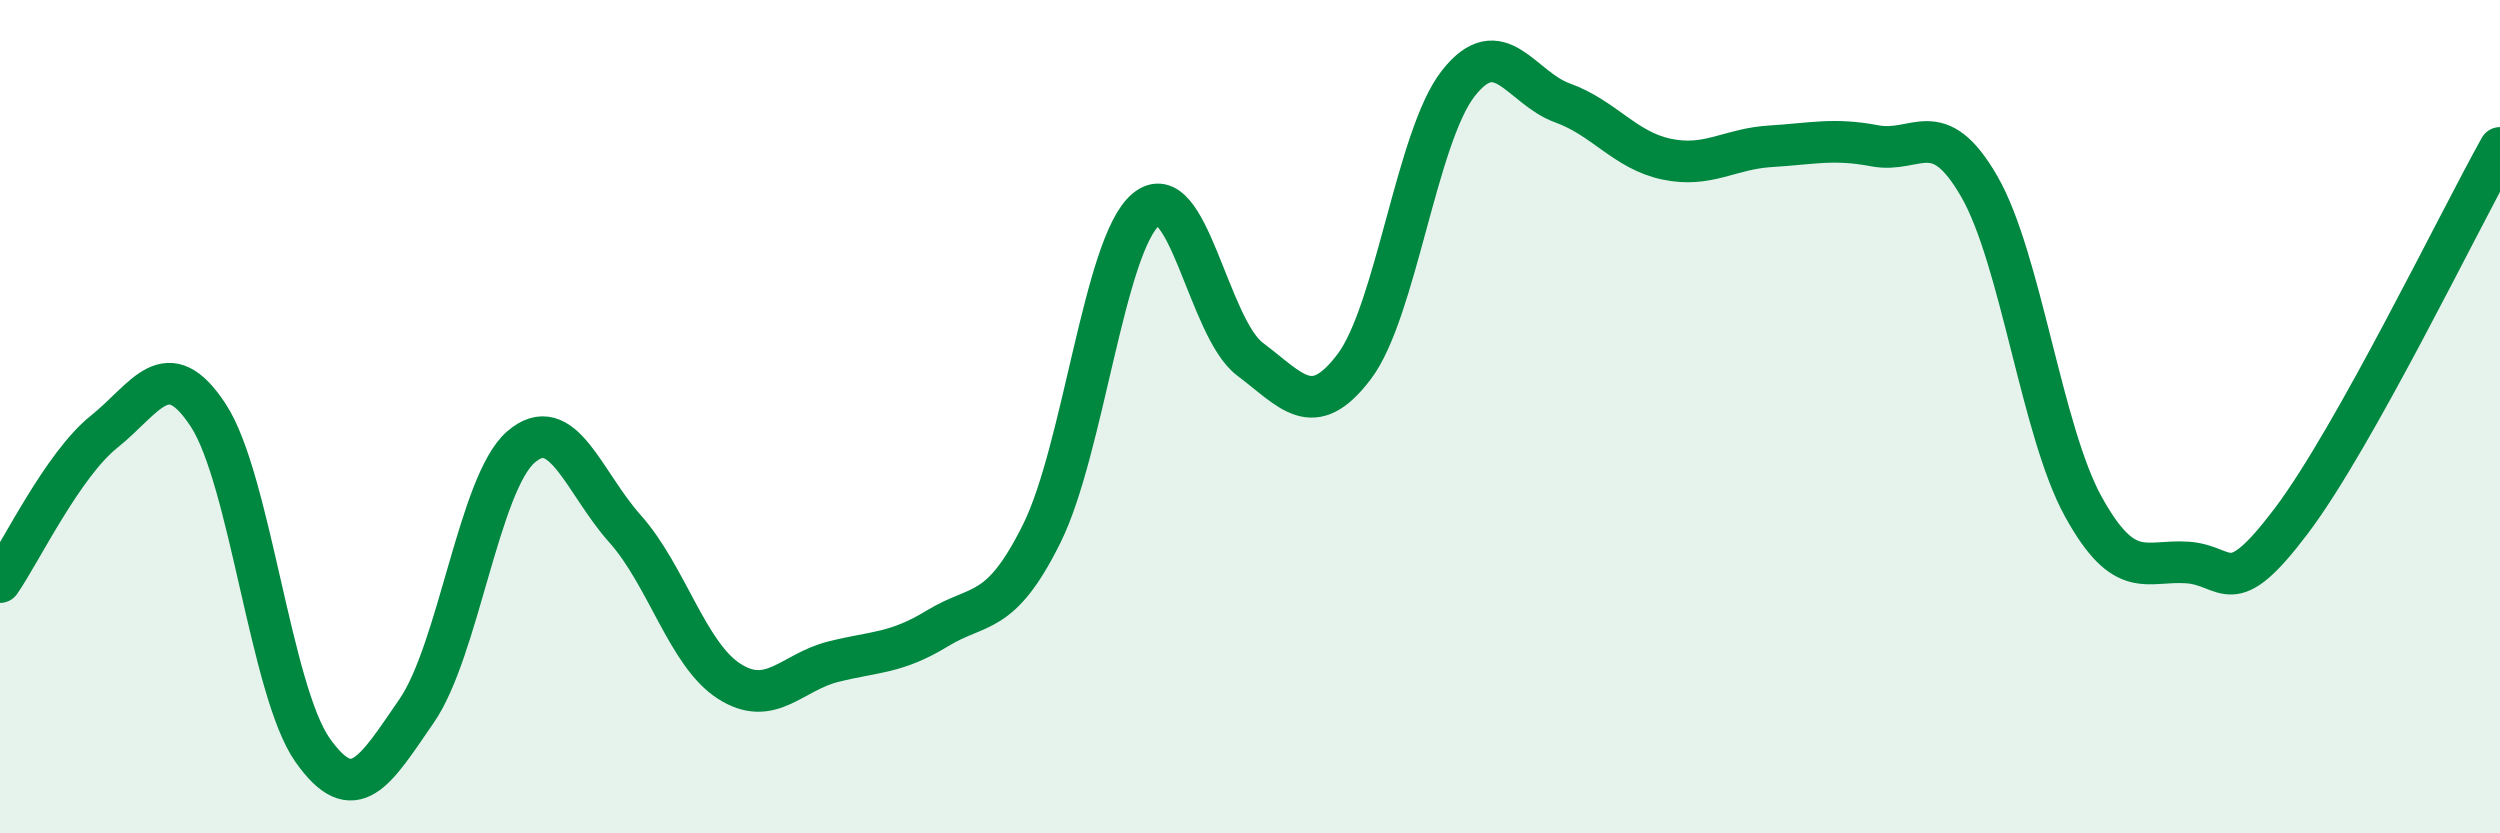 
    <svg width="60" height="20" viewBox="0 0 60 20" xmlns="http://www.w3.org/2000/svg">
      <path
        d="M 0,13.97 C 0.5,13.25 1.5,11.16 2.5,10.36 C 3.5,9.56 4,8.44 5,9.97 C 6,11.5 6.5,16.58 7.5,18 C 8.5,19.42 9,18.51 10,17.06 C 11,15.61 11.5,11.6 12.5,10.73 C 13.5,9.86 14,11.57 15,12.69 C 16,13.81 16.5,15.71 17.5,16.35 C 18.5,16.99 19,16.13 20,15.88 C 21,15.63 21.5,15.69 22.5,15.08 C 23.5,14.47 24,14.82 25,12.81 C 26,10.8 26.5,5.87 27.5,5.03 C 28.5,4.19 29,7.87 30,8.62 C 31,9.37 31.5,10.12 32.5,8.8 C 33.5,7.48 34,3.27 35,2 C 36,0.73 36.5,2.11 37.5,2.47 C 38.5,2.83 39,3.61 40,3.82 C 41,4.03 41.5,3.57 42.5,3.51 C 43.5,3.45 44,3.31 45,3.5 C 46,3.69 46.5,2.74 47.5,4.47 C 48.5,6.2 49,10.35 50,12.16 C 51,13.97 51.5,13.43 52.5,13.5 C 53.5,13.57 53.5,14.48 55,12.49 C 56.5,10.5 59,5.34 60,3.55L60 20L0 20Z"
        fill="#008740"
        opacity="0.1"
        stroke-linecap="round"
        stroke-linejoin="round"
      />
      <path
        d="M 0,13.97 C 0.5,13.25 1.5,11.16 2.5,10.36 C 3.5,9.56 4,8.44 5,9.97 C 6,11.5 6.5,16.58 7.5,18 C 8.5,19.42 9,18.51 10,17.06 C 11,15.61 11.5,11.6 12.5,10.73 C 13.5,9.86 14,11.57 15,12.69 C 16,13.81 16.5,15.71 17.5,16.35 C 18.5,16.99 19,16.13 20,15.88 C 21,15.63 21.5,15.69 22.5,15.08 C 23.5,14.47 24,14.82 25,12.81 C 26,10.8 26.5,5.87 27.5,5.03 C 28.5,4.19 29,7.87 30,8.62 C 31,9.37 31.5,10.12 32.5,8.8 C 33.5,7.48 34,3.27 35,2 C 36,0.73 36.5,2.11 37.5,2.47 C 38.5,2.83 39,3.61 40,3.82 C 41,4.03 41.5,3.57 42.5,3.51 C 43.5,3.45 44,3.31 45,3.5 C 46,3.69 46.5,2.74 47.5,4.47 C 48.5,6.2 49,10.35 50,12.16 C 51,13.97 51.5,13.43 52.5,13.5 C 53.5,13.57 53.5,14.48 55,12.49 C 56.5,10.5 59,5.34 60,3.55"
        stroke="#008740"
        stroke-width="1"
        fill="none"
        stroke-linecap="round"
        stroke-linejoin="round"
      />
    </svg>
  